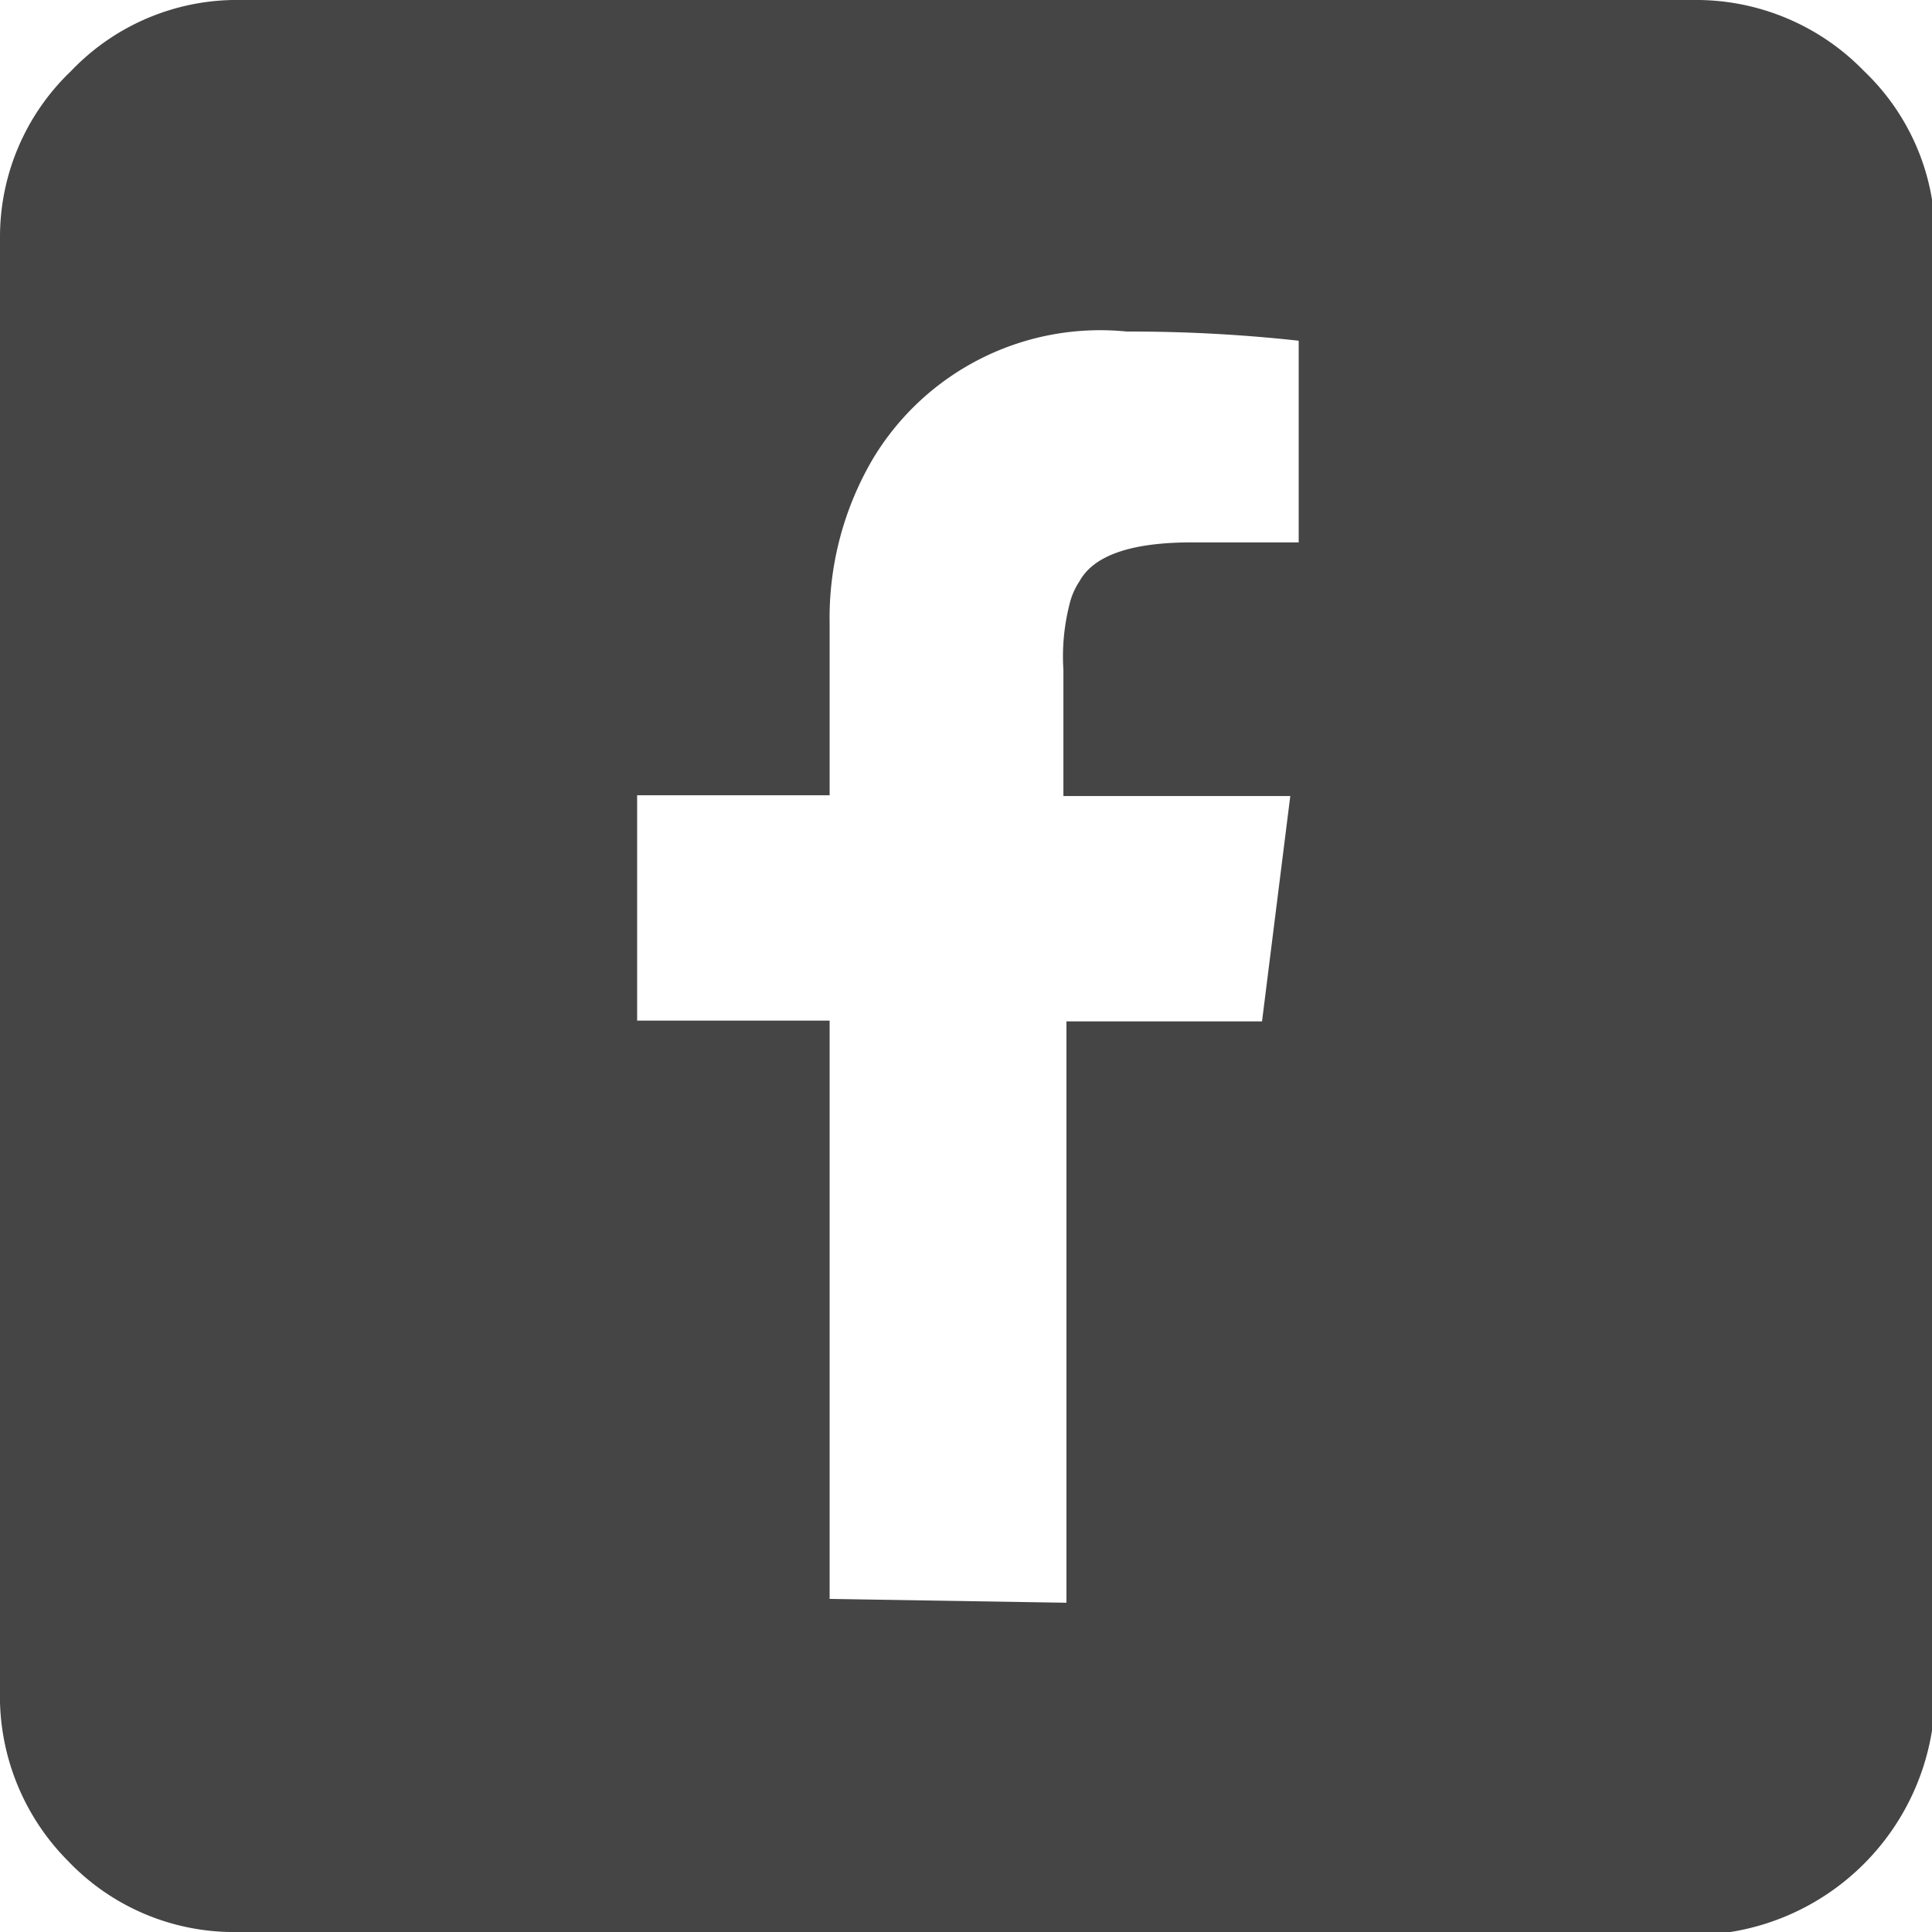 <?xml version="1.0" encoding="UTF-8"?>
<svg xmlns="http://www.w3.org/2000/svg" viewBox="0 0 25.29 25.29">
  <defs>
    <style>.cls-1{fill:#454545;}</style>
  </defs>
  <g id="Calque_2" data-name="Calque 2">
    <g id="Calque_1-2" data-name="Calque 1">
      <path class="cls-1" d="M22.12,25.29h-19a3,3,0,0,1-2.23-.93A3.06,3.06,0,0,1,0,22.12v-19A3,3,0,0,1,.93.93,3,3,0,0,1,3.16,0h19a3.06,3.06,0,0,1,2.24.93,3,3,0,0,1,.93,2.23v19a3.18,3.18,0,0,1-3.17,3.17m-8.2-4.35V13.37h2.56l.37-2.95H13.92V8.77A2.77,2.77,0,0,1,14,7.91a.92.92,0,0,1,.13-.3q.28-.51,1.47-.51H17V4.46a20.11,20.11,0,0,0-2.25-.12A3.47,3.47,0,0,0,11.43,6a4.11,4.11,0,0,0-.57,2.17v2.24H8.34v2.95h2.52v7.57Z"></path>
    </g>
  </g>
</svg>

